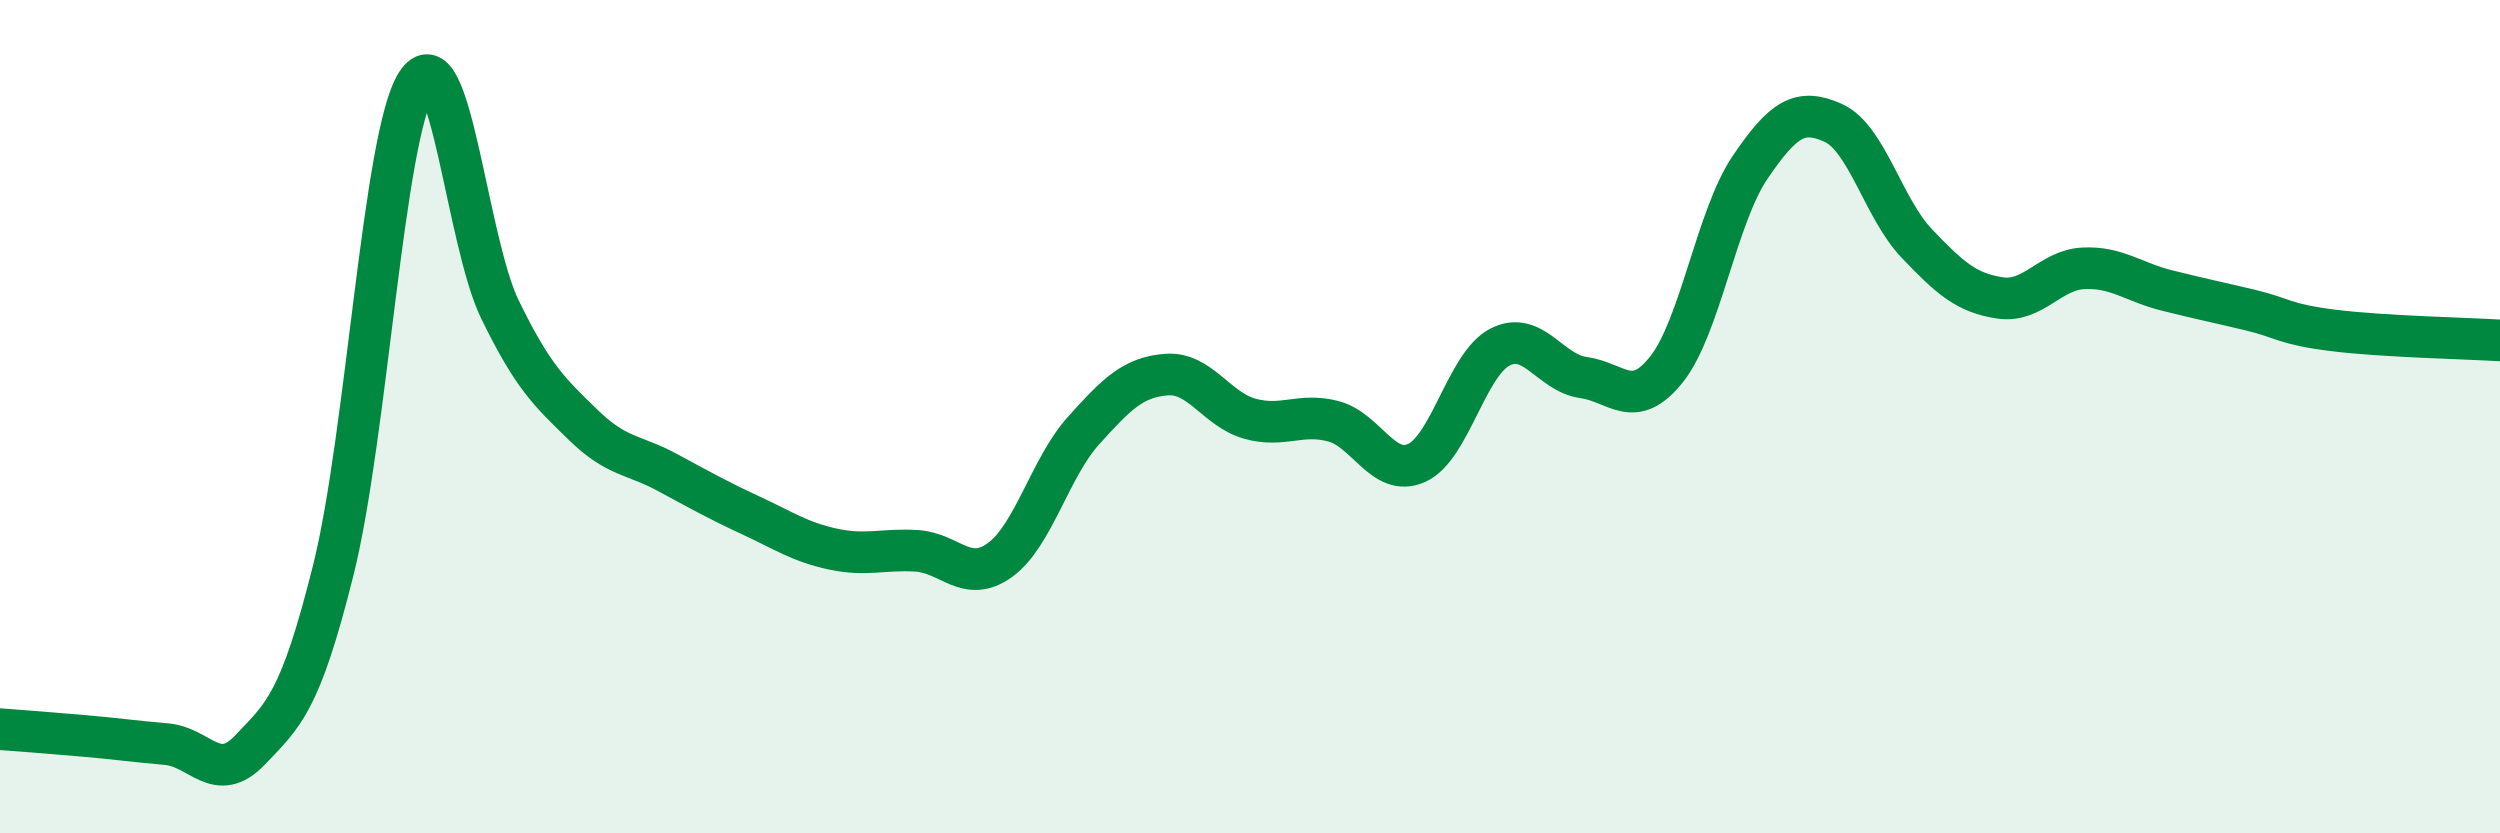 
    <svg width="60" height="20" viewBox="0 0 60 20" xmlns="http://www.w3.org/2000/svg">
      <path
        d="M 0,17.5 C 0.4,17.53 1.2,17.59 2,17.66 C 2.8,17.73 3.2,17.79 4,17.86 C 4.8,17.93 5.2,18.84 6,18 C 6.8,17.16 7.2,16.88 8,13.68 C 8.8,10.48 9.2,3.25 10,2 C 10.8,0.75 11.2,5.79 12,7.43 C 12.8,9.07 13.2,9.42 14,10.2 C 14.8,10.98 15.2,10.9 16,11.33 C 16.8,11.76 17.2,11.99 18,12.36 C 18.8,12.73 19.2,13.01 20,13.18 C 20.8,13.35 21.2,13.17 22,13.22 C 22.8,13.27 23.2,14.02 24,13.44 C 24.8,12.86 25.2,11.23 26,10.34 C 26.8,9.45 27.2,9.05 28,8.99 C 28.8,8.93 29.2,9.83 30,10.05 C 30.8,10.27 31.2,9.9 32,10.11 C 32.8,10.32 33.2,11.47 34,11.11 C 34.8,10.75 35.2,8.74 36,8.33 C 36.8,7.92 37.2,8.95 38,9.06 C 38.8,9.17 39.2,9.87 40,8.86 C 40.8,7.85 41.2,5.2 42,4.02 C 42.8,2.84 43.2,2.59 44,2.95 C 44.8,3.31 45.2,5 46,5.84 C 46.8,6.68 47.2,7.03 48,7.15 C 48.8,7.27 49.2,6.48 50,6.44 C 50.8,6.4 51.2,6.77 52,6.97 C 52.8,7.17 53.2,7.25 54,7.44 C 54.8,7.63 54.8,7.78 56,7.93 C 57.2,8.08 59.2,8.12 60,8.17L60 20L0 20Z"
        fill="#008740"
        opacity="0.1"
        stroke-linecap="round"
        stroke-linejoin="round"
      />
      <path
        d="M 0,17.5 C 0.4,17.53 1.2,17.59 2,17.66 C 2.8,17.73 3.2,17.79 4,17.86 C 4.8,17.93 5.2,18.84 6,18 C 6.8,17.16 7.2,16.88 8,13.68 C 8.8,10.48 9.2,3.25 10,2 C 10.8,0.75 11.2,5.79 12,7.43 C 12.8,9.07 13.2,9.42 14,10.2 C 14.8,10.98 15.2,10.9 16,11.33 C 16.8,11.76 17.2,11.99 18,12.36 C 18.8,12.73 19.2,13.01 20,13.18 C 20.8,13.35 21.2,13.17 22,13.22 C 22.8,13.27 23.2,14.02 24,13.44 C 24.8,12.86 25.2,11.23 26,10.34 C 26.8,9.45 27.2,9.05 28,8.99 C 28.8,8.93 29.2,9.83 30,10.05 C 30.8,10.27 31.2,9.9 32,10.11 C 32.8,10.32 33.2,11.47 34,11.11 C 34.8,10.75 35.2,8.74 36,8.33 C 36.8,7.92 37.2,8.95 38,9.06 C 38.8,9.17 39.2,9.87 40,8.86 C 40.8,7.85 41.2,5.2 42,4.02 C 42.8,2.84 43.2,2.59 44,2.95 C 44.8,3.31 45.2,5 46,5.84 C 46.8,6.68 47.2,7.03 48,7.15 C 48.8,7.27 49.2,6.48 50,6.44 C 50.8,6.4 51.2,6.77 52,6.97 C 52.8,7.17 53.2,7.25 54,7.44 C 54.8,7.63 54.8,7.78 56,7.93 C 57.2,8.08 59.2,8.12 60,8.17"
        stroke="#008740"
        stroke-width="1"
        fill="none"
        stroke-linecap="round"
        stroke-linejoin="round"
      />
    </svg>
  